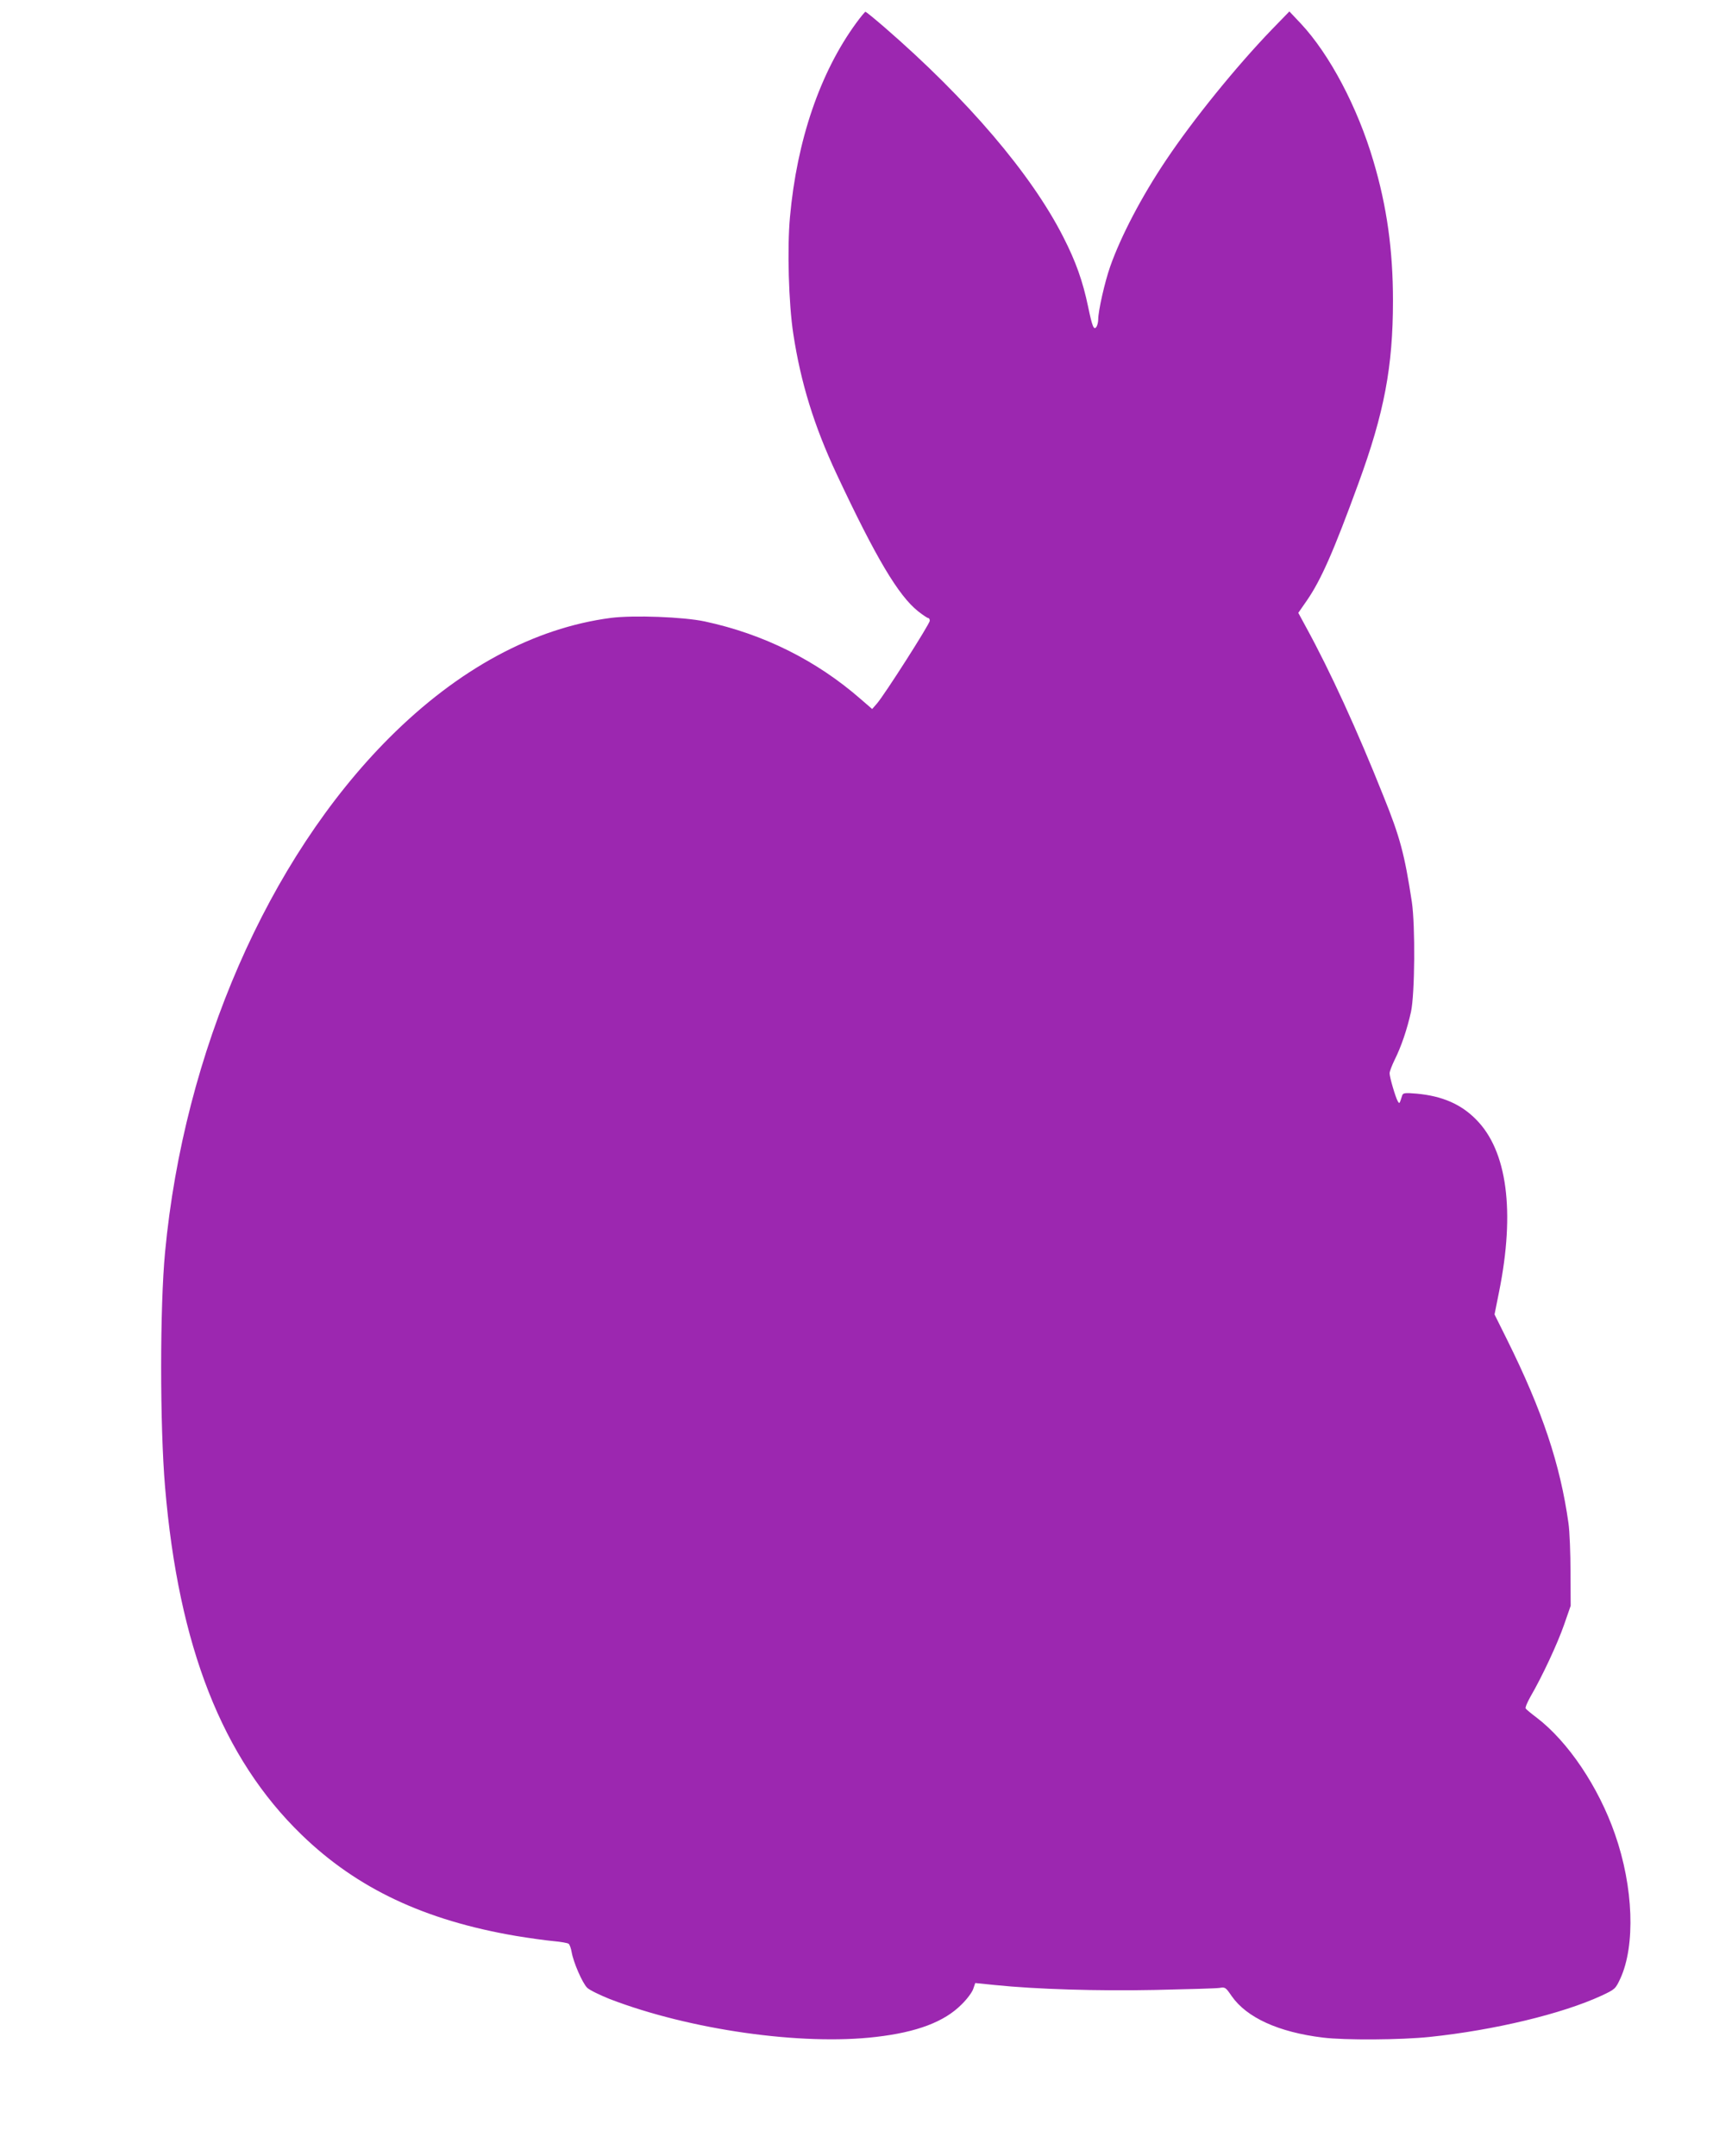 <?xml version="1.0" standalone="no"?>
<!DOCTYPE svg PUBLIC "-//W3C//DTD SVG 20010904//EN"
 "http://www.w3.org/TR/2001/REC-SVG-20010904/DTD/svg10.dtd">
<svg version="1.0" xmlns="http://www.w3.org/2000/svg"
 width="1017pt" height="1280pt" viewBox="0 0 1017 1280"
 preserveAspectRatio="xMidYMid meet">
<g transform="translate(0,1280) scale(0.1,-0.1)"
fill="#9c27b0" stroke="none">
<path d="M5083 12663 c-214 -293 -352 -696 -393 -1152 -17 -185 -8 -514 20
-695 44 -288 123 -545 257 -831 234 -499 367 -722 484 -815 28 -22 55 -40 60
-40 5 0 9 -7 9 -16 0 -19 -270 -442 -314 -492 l-28 -32 -67 58 c-263 230 -577
387 -927 462 -127 27 -422 38 -557 21 -458 -60 -907 -303 -1316 -712 -720
-721 -1219 -1866 -1331 -3054 -31 -325 -31 -1032 0 -1395 80 -947 340 -1609
811 -2065 329 -319 731 -508 1271 -600 78 -13 179 -27 223 -31 44 -4 85 -11
91 -16 6 -4 14 -27 18 -50 10 -59 63 -182 92 -211 13 -13 74 -43 134 -67 476
-183 1139 -277 1580 -225 244 28 407 90 509 193 32 31 63 73 69 92 l12 35 118
-12 c245 -25 604 -36 952 -29 190 4 361 9 380 12 34 6 37 3 72 -48 89 -128
278 -215 543 -247 129 -16 461 -14 633 4 383 40 786 137 1020 245 81 38 83 40
112 102 90 196 78 543 -32 857 -98 282 -279 550 -465 692 -32 24 -61 48 -65
54 -4 5 9 36 28 70 70 120 162 318 200 428 l39 112 -1 200 c0 110 -5 241 -12
290 -49 350 -155 668 -365 1091 l-74 149 27 135 c96 477 48 837 -136 1022 -90
92 -202 140 -353 154 -70 6 -81 4 -86 -10 -17 -53 -16 -51 -26 -36 -13 21 -49
143 -49 167 0 11 14 47 30 80 39 78 74 181 97 285 23 105 26 512 5 653 -43
281 -69 382 -169 629 -154 387 -316 741 -459 1002 l-46 85 50 72 c85 123 160
294 307 697 153 418 205 692 205 1085 0 299 -36 559 -116 828 -94 320 -260
634 -431 817 l-68 72 -103 -106 c-213 -221 -469 -537 -630 -778 -145 -216
-268 -452 -331 -631 -32 -91 -71 -263 -71 -314 0 -15 -5 -35 -10 -43 -16 -23
-25 -1 -50 119 -32 153 -73 268 -147 413 -189 373 -569 819 -1063 1247 -58 50
-108 91 -112 91 -3 0 -28 -30 -55 -67z"/>
</g>
</svg>
